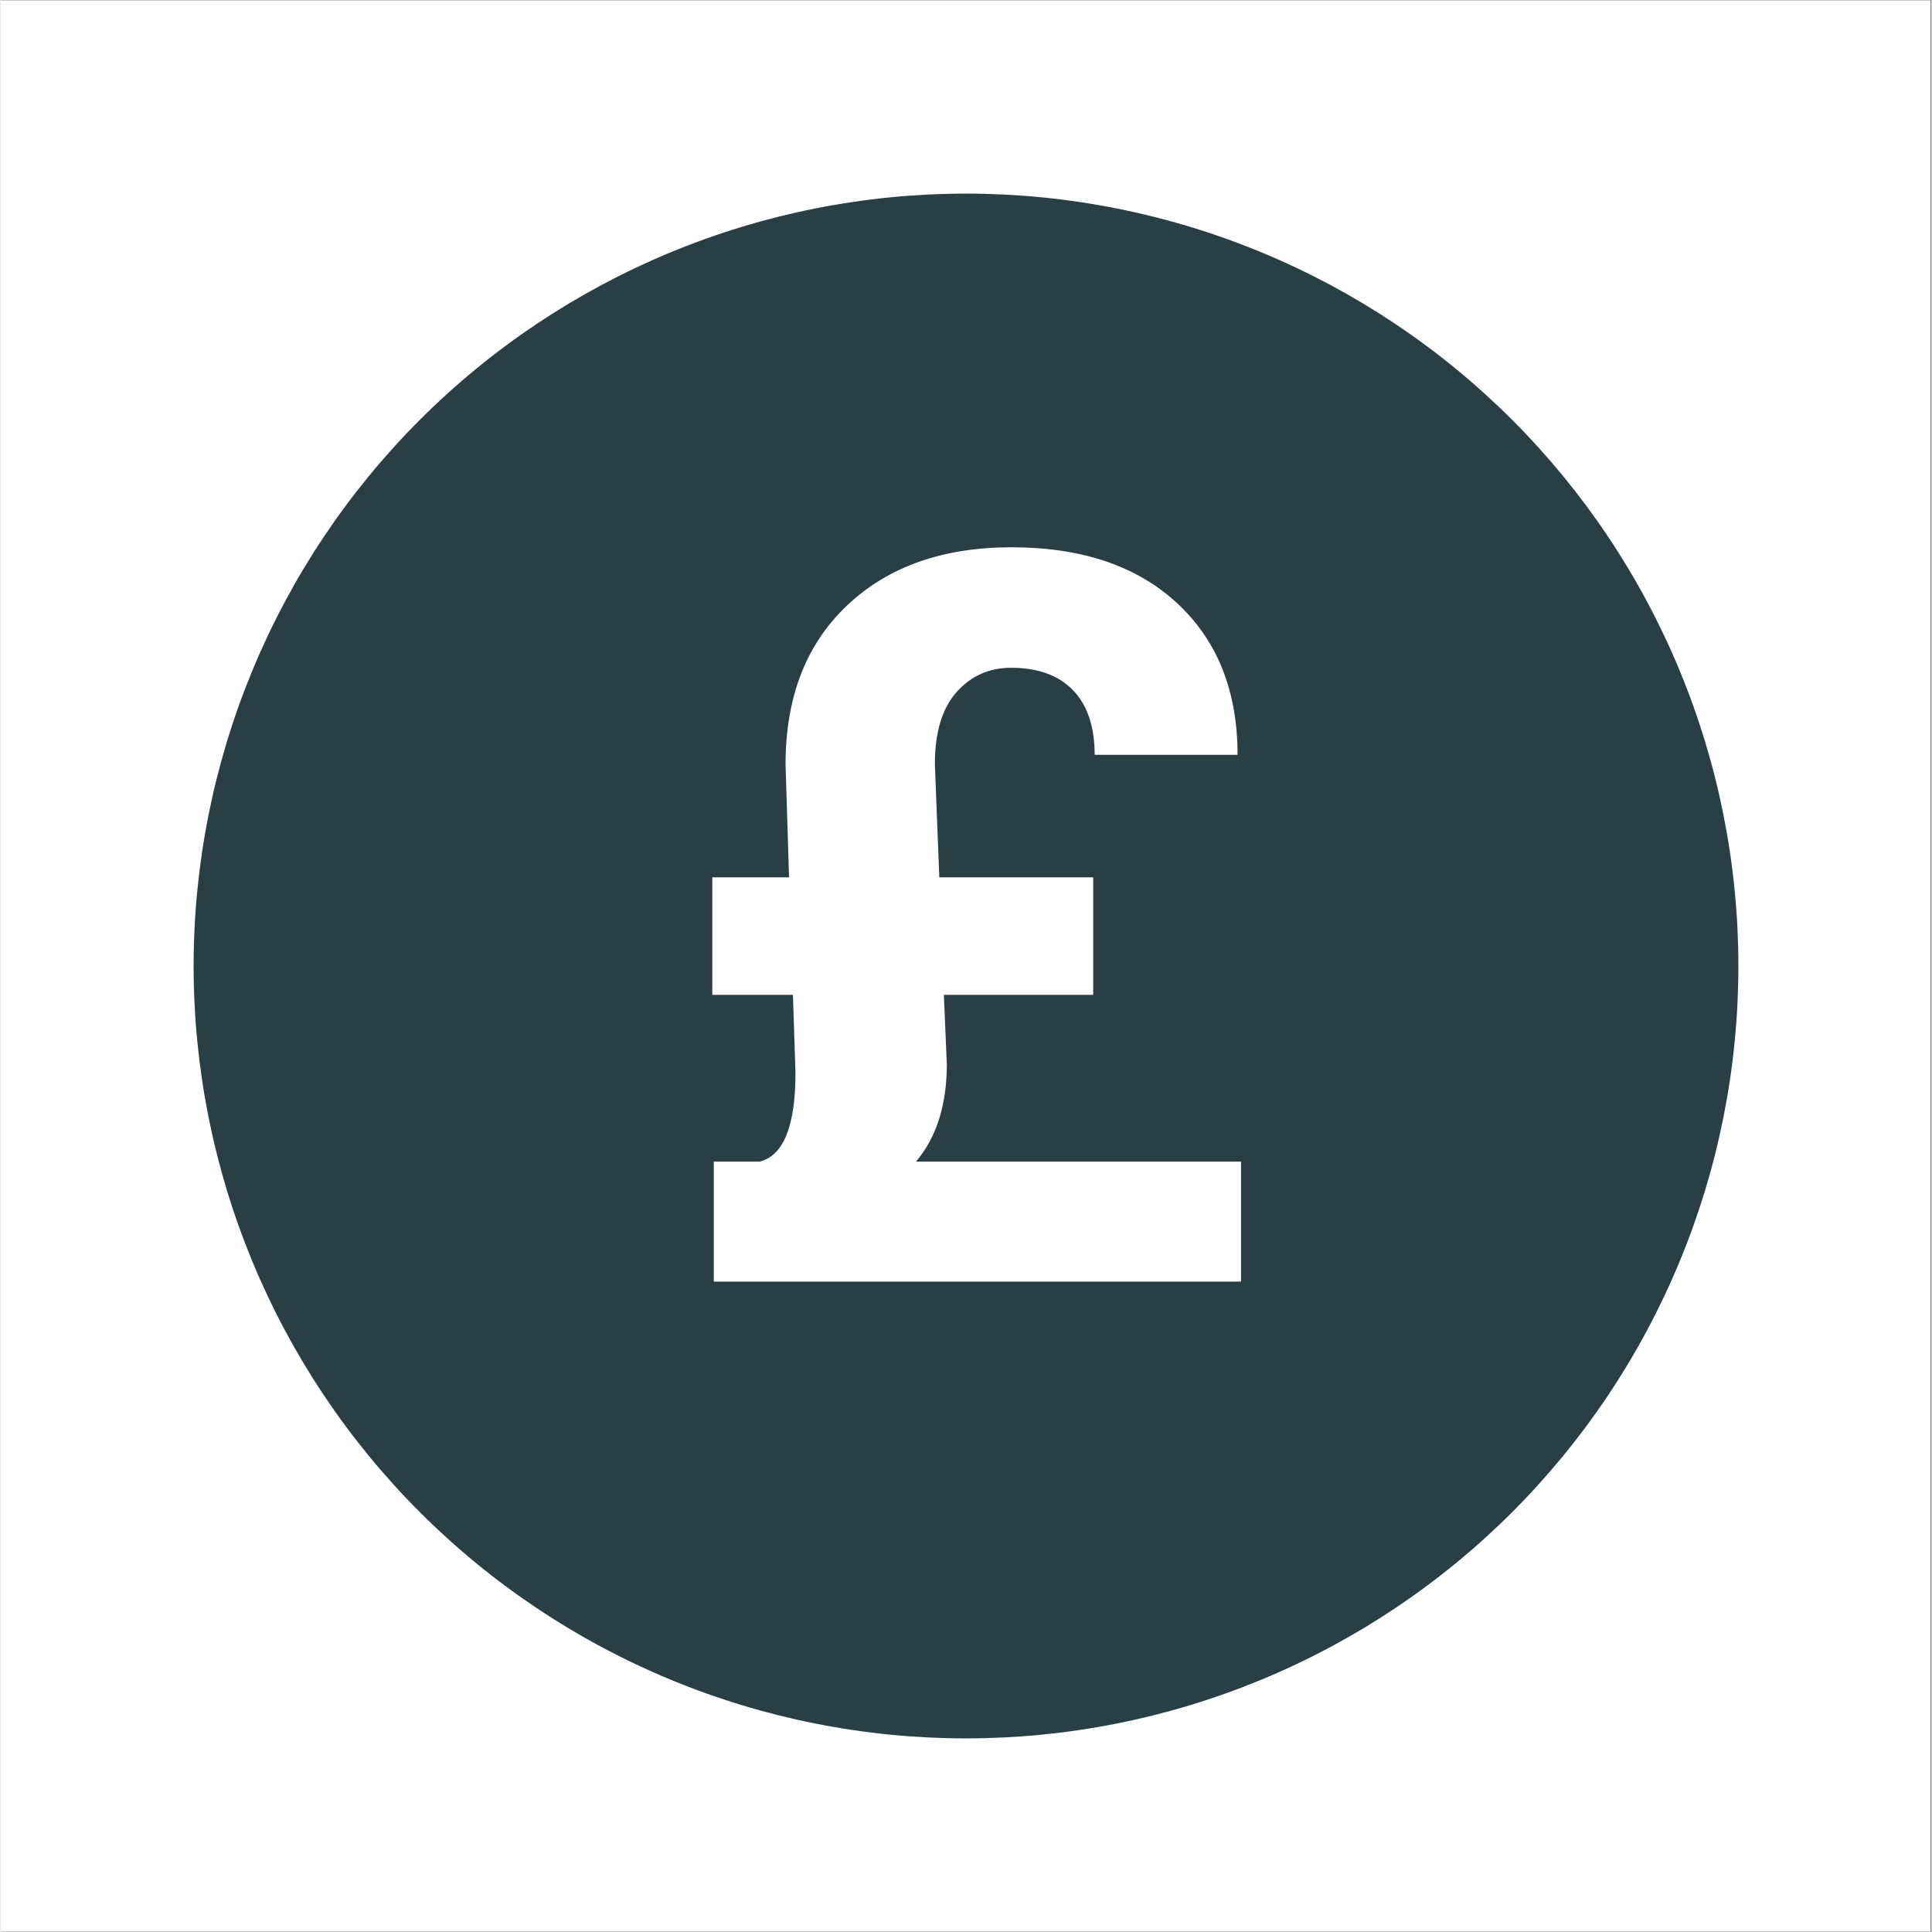 <svg xmlns="http://www.w3.org/2000/svg" xmlns:xlink="http://www.w3.org/1999/xlink" width="300" zoomAndPan="magnify" viewBox="0 0 224.88 225" height="300" preserveAspectRatio="xMidYMid meet" version="1.0"><rect x="0" y="0" width="224.88" height="225" fill="#808080" stroke="none"/><defs><g/><clipPath id="36ebd8d745"><path d="M 0 0.059 L 224.762 0.059 L 224.762 224.938 L 0 224.938 Z M 0 0.059 " clip-rule="nonzero"/></clipPath><clipPath id="813737d868"><path d="M 22.488 22.547 L 202.391 22.547 L 202.391 202.453 L 22.488 202.453 Z M 22.488 22.547 " clip-rule="nonzero"/></clipPath></defs><g clip-path="url(#36ebd8d745)"><path fill="#ffffff" d="M 0 0.059 L 224.879 0.059 L 224.879 224.941 L 0 224.941 Z M 0 0.059 " fill-opacity="1" fill-rule="nonzero"/><path fill="#ffffff" d="M 0 0.059 L 224.879 0.059 L 224.879 224.941 L 0 224.941 Z M 0 0.059 " fill-opacity="1" fill-rule="nonzero"/></g><g clip-path="url(#813737d868)"><path fill="#2a3e46" d="M 202.391 112.5 C 202.391 113.973 202.355 115.445 202.285 116.914 C 202.211 118.383 202.102 119.852 201.957 121.316 C 201.816 122.781 201.633 124.242 201.418 125.699 C 201.203 127.156 200.949 128.605 200.664 130.047 C 200.375 131.492 200.055 132.93 199.695 134.355 C 199.34 135.785 198.945 137.203 198.52 138.613 C 198.09 140.02 197.629 141.418 197.133 142.805 C 196.637 144.191 196.109 145.562 195.543 146.922 C 194.98 148.285 194.387 149.629 193.754 150.961 C 193.125 152.289 192.465 153.605 191.77 154.902 C 191.078 156.203 190.352 157.48 189.594 158.746 C 188.836 160.008 188.051 161.25 187.23 162.477 C 186.414 163.699 185.566 164.902 184.691 166.086 C 183.812 167.266 182.906 168.426 181.973 169.566 C 181.039 170.703 180.078 171.816 179.09 172.906 C 178.102 174 177.086 175.066 176.047 176.105 C 175.004 177.148 173.938 178.16 172.848 179.148 C 171.758 180.141 170.645 181.102 169.504 182.035 C 168.367 182.969 167.207 183.875 166.023 184.75 C 164.844 185.629 163.637 186.473 162.414 187.293 C 161.191 188.109 159.945 188.898 158.684 189.656 C 157.422 190.41 156.141 191.137 154.844 191.832 C 153.543 192.523 152.23 193.188 150.898 193.816 C 149.57 194.445 148.223 195.043 146.863 195.605 C 145.504 196.168 144.129 196.699 142.742 197.195 C 141.359 197.691 139.961 198.152 138.551 198.578 C 137.145 199.008 135.723 199.398 134.297 199.758 C 132.867 200.113 131.434 200.438 129.988 200.723 C 128.543 201.012 127.094 201.262 125.641 201.477 C 124.184 201.695 122.723 201.875 121.258 202.02 C 119.793 202.164 118.324 202.27 116.855 202.344 C 115.383 202.414 113.914 202.453 112.441 202.453 C 110.969 202.453 109.496 202.414 108.027 202.344 C 106.555 202.27 105.09 202.164 103.625 202.02 C 102.156 201.875 100.699 201.695 99.242 201.477 C 97.785 201.262 96.336 201.012 94.891 200.723 C 93.449 200.438 92.012 200.113 90.582 199.758 C 89.156 199.398 87.738 199.008 86.328 198.578 C 84.918 198.152 83.523 197.691 82.137 197.195 C 80.75 196.699 79.375 196.168 78.016 195.605 C 76.656 195.043 75.312 194.445 73.98 193.816 C 72.648 193.188 71.336 192.523 70.035 191.832 C 68.738 191.137 67.457 190.41 66.195 189.656 C 64.934 188.898 63.688 188.109 62.465 187.293 C 61.242 186.473 60.039 185.629 58.855 184.75 C 57.672 183.875 56.512 182.969 55.375 182.035 C 54.238 181.102 53.121 180.137 52.031 179.148 C 50.941 178.16 49.875 177.148 48.836 176.105 C 47.793 175.066 46.777 174 45.789 172.906 C 44.801 171.816 43.84 170.703 42.906 169.566 C 41.973 168.426 41.066 167.266 40.191 166.086 C 39.312 164.902 38.465 163.699 37.648 162.477 C 36.828 161.25 36.043 160.008 35.285 158.746 C 34.527 157.48 33.805 156.203 33.109 154.902 C 32.414 153.605 31.754 152.289 31.125 150.961 C 30.496 149.629 29.898 148.285 29.336 146.922 C 28.773 145.562 28.242 144.191 27.746 142.805 C 27.25 141.418 26.789 140.02 26.359 138.613 C 25.934 137.203 25.543 135.785 25.184 134.355 C 24.824 132.93 24.504 131.492 24.215 130.047 C 23.93 128.605 23.676 127.156 23.461 125.699 C 23.246 124.242 23.066 122.781 22.922 121.316 C 22.777 119.852 22.668 118.383 22.598 116.914 C 22.523 115.445 22.488 113.973 22.488 112.5 C 22.488 111.027 22.523 109.555 22.598 108.086 C 22.668 106.617 22.777 105.148 22.922 103.684 C 23.066 102.219 23.246 100.758 23.461 99.301 C 23.676 97.844 23.93 96.395 24.215 94.953 C 24.504 93.508 24.824 92.07 25.184 90.645 C 25.543 89.215 25.934 87.797 26.359 86.387 C 26.789 84.98 27.25 83.582 27.746 82.195 C 28.242 80.809 28.773 79.438 29.336 78.078 C 29.898 76.715 30.496 75.371 31.125 74.039 C 31.754 72.711 32.414 71.395 33.109 70.098 C 33.805 68.797 34.527 67.52 35.285 66.254 C 36.043 64.992 36.828 63.75 37.648 62.523 C 38.465 61.301 39.312 60.098 40.191 58.914 C 41.066 57.734 41.973 56.574 42.906 55.434 C 43.84 54.297 44.801 53.184 45.789 52.094 C 46.777 51 47.793 49.934 48.836 48.895 C 49.875 47.852 50.941 46.84 52.031 45.852 C 53.121 44.863 54.238 43.898 55.375 42.965 C 56.512 42.031 57.672 41.125 58.855 40.25 C 60.039 39.371 61.242 38.527 62.465 37.707 C 63.688 36.891 64.934 36.102 66.195 35.344 C 67.457 34.59 68.738 33.863 70.035 33.168 C 71.336 32.477 72.648 31.812 73.98 31.184 C 75.312 30.555 76.656 29.957 78.016 29.395 C 79.375 28.832 80.75 28.301 82.137 27.805 C 83.523 27.309 84.918 26.848 86.328 26.422 C 87.738 25.992 89.156 25.602 90.582 25.242 C 92.012 24.887 93.449 24.562 94.891 24.277 C 96.336 23.988 97.785 23.738 99.242 23.523 C 100.699 23.305 102.156 23.125 103.625 22.98 C 105.09 22.836 106.555 22.73 108.027 22.656 C 109.496 22.586 110.969 22.547 112.441 22.547 C 113.914 22.547 115.383 22.586 116.855 22.656 C 118.324 22.73 119.793 22.836 121.258 22.98 C 122.723 23.125 124.184 23.305 125.641 23.523 C 127.094 23.738 128.543 23.988 129.988 24.277 C 131.434 24.562 132.867 24.887 134.297 25.242 C 135.723 25.602 137.145 25.992 138.551 26.422 C 139.961 26.848 141.359 27.309 142.742 27.805 C 144.129 28.301 145.504 28.832 146.863 29.395 C 148.223 29.957 149.57 30.555 150.898 31.184 C 152.23 31.812 153.543 32.477 154.844 33.168 C 156.141 33.863 157.422 34.59 158.684 35.344 C 159.945 36.102 161.191 36.891 162.414 37.707 C 163.637 38.527 164.844 39.371 166.023 40.25 C 167.207 41.125 168.367 42.031 169.504 42.965 C 170.645 43.898 171.758 44.863 172.848 45.852 C 173.938 46.84 175.004 47.852 176.047 48.895 C 177.086 49.934 178.102 51 179.09 52.094 C 180.078 53.184 181.039 54.297 181.973 55.434 C 182.906 56.574 183.812 57.734 184.691 58.914 C 185.566 60.098 186.414 61.301 187.23 62.523 C 188.051 63.75 188.836 64.992 189.594 66.254 C 190.352 67.52 191.078 68.797 191.77 70.098 C 192.465 71.395 193.125 72.711 193.754 74.039 C 194.387 75.371 194.98 76.715 195.543 78.078 C 196.109 79.438 196.637 80.809 197.133 82.195 C 197.629 83.582 198.09 84.98 198.52 86.387 C 198.945 87.797 199.34 89.215 199.695 90.645 C 200.055 92.07 200.375 93.508 200.664 94.953 C 200.949 96.395 201.203 97.844 201.418 99.301 C 201.633 100.758 201.816 102.219 201.957 103.684 C 202.102 105.148 202.211 106.617 202.285 108.086 C 202.355 109.555 202.391 111.027 202.391 112.5 Z M 202.391 112.5 " fill-opacity="1" fill-rule="nonzero"/></g><g fill="#ffffff" fill-opacity="1"><g transform="translate(77.159, 149.253)"><g><path d="M 32.703 -33.391 L 33.047 -25.328 C 33.047 -20.578 31.848 -16.789 29.453 -13.969 L 67.312 -13.969 L 67.312 0 L 5.906 0 L 5.906 -13.969 L 11.25 -13.969 C 14.031 -14.664 15.422 -18.125 15.422 -24.344 L 15.125 -33.391 L 5.734 -33.391 L 5.734 -47.078 L 14.672 -47.078 L 14.266 -60.234 C 14.266 -68.047 16.648 -74.211 21.422 -78.734 C 26.191 -83.254 32.578 -85.516 40.578 -85.516 C 48.773 -85.516 55.211 -83.336 59.891 -78.984 C 64.566 -74.641 66.906 -68.758 66.906 -61.344 L 50.266 -61.344 C 50.266 -64.625 49.422 -67.133 47.734 -68.875 C 46.055 -70.613 43.656 -71.484 40.531 -71.484 C 37.977 -71.484 35.859 -70.535 34.172 -68.641 C 32.492 -66.742 31.656 -63.941 31.656 -60.234 L 32.172 -47.078 L 50.094 -47.078 L 50.094 -33.391 Z M 32.703 -33.391 "/></g></g></g></svg>